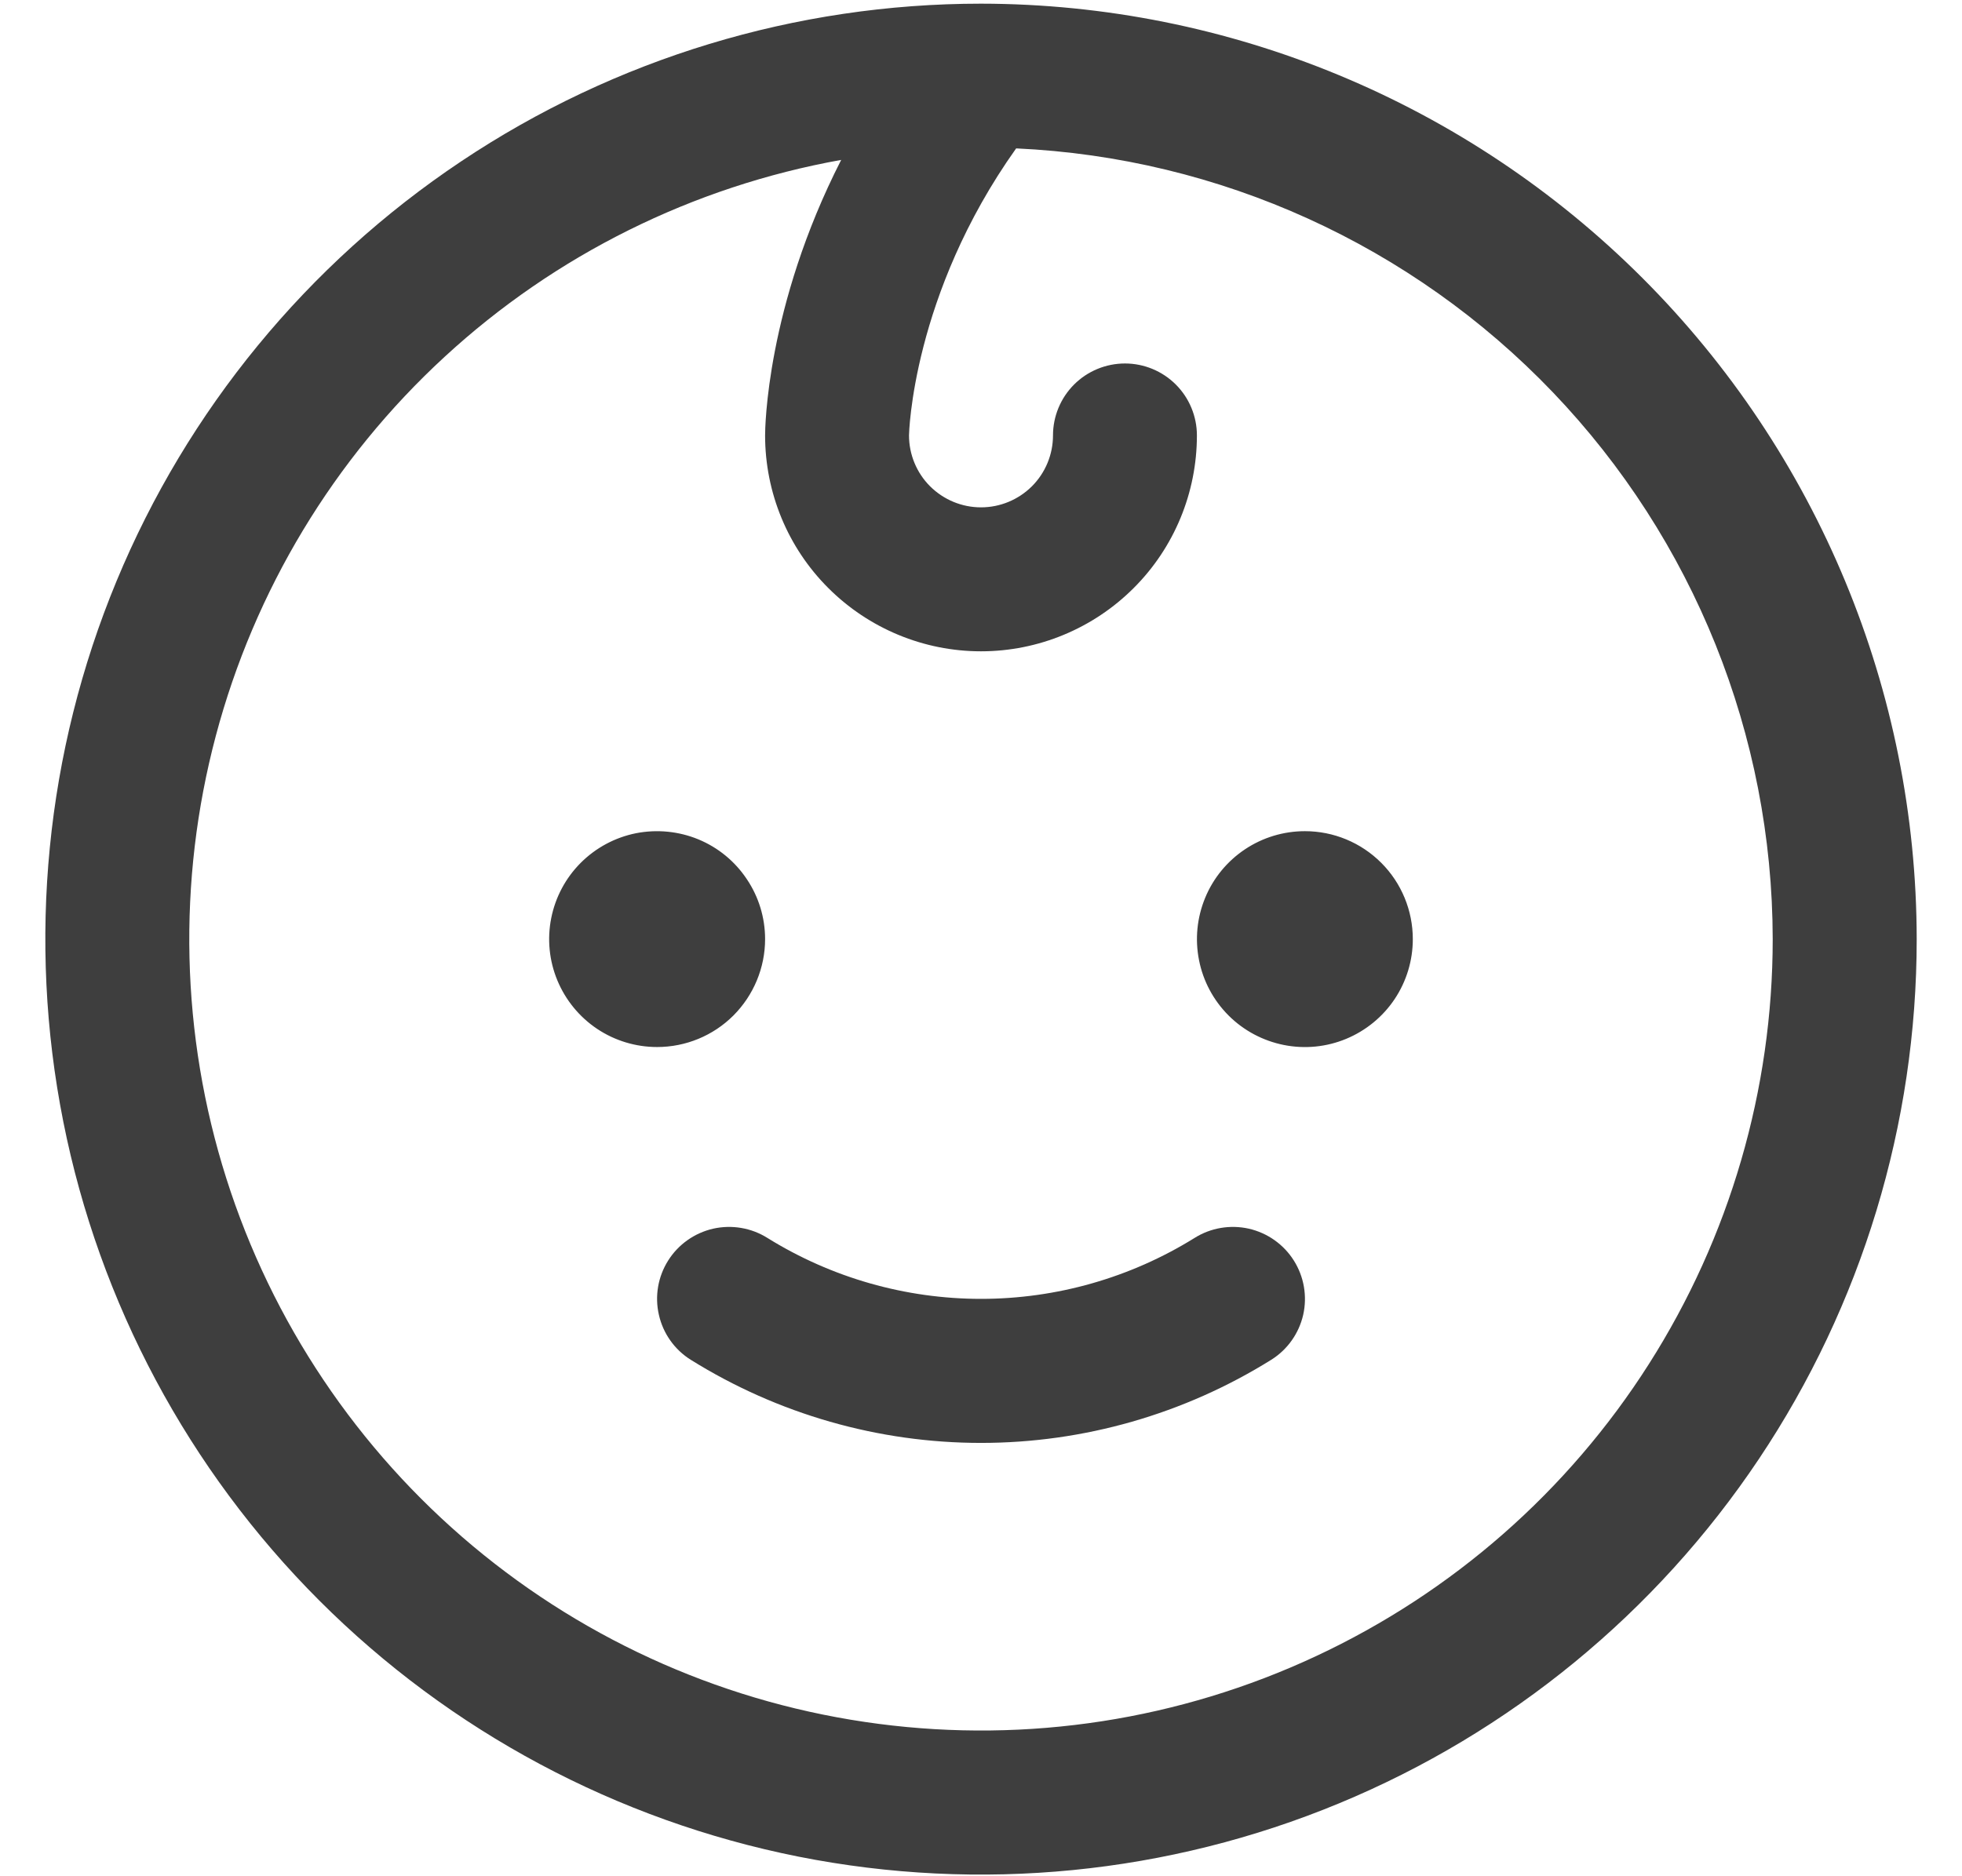 <svg width="23" height="22" viewBox="0 0 23 22" fill="none" xmlns="http://www.w3.org/2000/svg">
<path d="M7.703 12.277C7.453 12.277 7.208 12.203 7 12.064C6.792 11.925 6.63 11.727 6.534 11.496C6.438 11.265 6.413 11.01 6.462 10.765C6.511 10.519 6.631 10.294 6.808 10.117C6.985 9.94 7.211 9.819 7.456 9.77C7.702 9.722 7.956 9.747 8.187 9.842C8.419 9.938 8.616 10.1 8.755 10.309C8.895 10.517 8.969 10.761 8.969 11.012C8.969 11.347 8.835 11.669 8.598 11.907C8.361 12.144 8.039 12.277 7.703 12.277ZM15.297 9.746C15.047 9.746 14.802 9.82 14.594 9.959C14.386 10.098 14.223 10.296 14.128 10.527C14.032 10.759 14.007 11.013 14.056 11.259C14.104 11.504 14.225 11.73 14.402 11.907C14.579 12.084 14.805 12.204 15.05 12.253C15.296 12.302 15.55 12.277 15.781 12.181C16.012 12.085 16.21 11.923 16.349 11.715C16.488 11.507 16.562 11.262 16.562 11.012C16.562 10.676 16.429 10.354 16.192 10.117C15.954 9.879 15.633 9.746 15.297 9.746ZM14.003 14.516C13.251 14.983 12.384 15.23 11.5 15.23C10.616 15.23 9.749 14.983 8.997 14.516C8.808 14.397 8.579 14.358 8.36 14.407C8.142 14.457 7.952 14.591 7.833 14.78C7.713 14.97 7.674 15.199 7.724 15.417C7.773 15.635 7.907 15.825 8.097 15.944C9.118 16.581 10.297 16.919 11.5 16.919C12.703 16.919 13.882 16.581 14.903 15.944C15.093 15.825 15.227 15.635 15.277 15.417C15.326 15.199 15.287 14.97 15.167 14.78C15.048 14.591 14.858 14.457 14.64 14.407C14.421 14.358 14.192 14.397 14.003 14.516ZM22.469 11.012C22.469 13.181 21.826 15.302 20.62 17.106C19.415 18.909 17.702 20.315 15.698 21.145C13.693 21.976 11.488 22.193 9.36 21.77C7.232 21.346 5.278 20.302 3.744 18.768C2.21 17.234 1.165 15.279 0.742 13.152C0.319 11.024 0.536 8.818 1.366 6.814C2.196 4.81 3.602 3.097 5.406 1.892C7.21 0.686 9.331 0.043 11.5 0.043C14.408 0.046 17.196 1.203 19.253 3.259C21.309 5.315 22.466 8.104 22.469 11.012ZM20.781 11.012C20.778 8.622 19.855 6.326 18.204 4.6C16.552 2.873 14.299 1.849 11.912 1.74C10.69 3.458 10.656 5.093 10.656 5.105C10.656 5.329 10.745 5.544 10.903 5.702C11.062 5.86 11.276 5.949 11.5 5.949C11.724 5.949 11.938 5.86 12.097 5.702C12.255 5.544 12.344 5.329 12.344 5.105C12.344 4.882 12.433 4.667 12.591 4.509C12.749 4.351 12.964 4.262 13.188 4.262C13.411 4.262 13.626 4.351 13.784 4.509C13.942 4.667 14.031 4.882 14.031 5.105C14.031 5.777 13.765 6.421 13.29 6.895C12.815 7.37 12.171 7.637 11.5 7.637C10.829 7.637 10.185 7.37 9.71 6.895C9.235 6.421 8.969 5.777 8.969 5.105C8.969 5.028 8.982 3.597 9.861 1.875C8.123 2.187 6.51 2.988 5.212 4.184C3.913 5.38 2.983 6.922 2.53 8.628C2.077 10.334 2.119 12.134 2.653 13.817C3.187 15.5 4.19 16.996 5.544 18.129C6.898 19.262 8.547 19.985 10.298 20.213C12.049 20.442 13.828 20.167 15.428 19.419C17.027 18.672 18.381 17.485 19.329 15.995C20.277 14.506 20.781 12.777 20.781 11.012Z" fill="#3E3E3E"/>
</svg>
